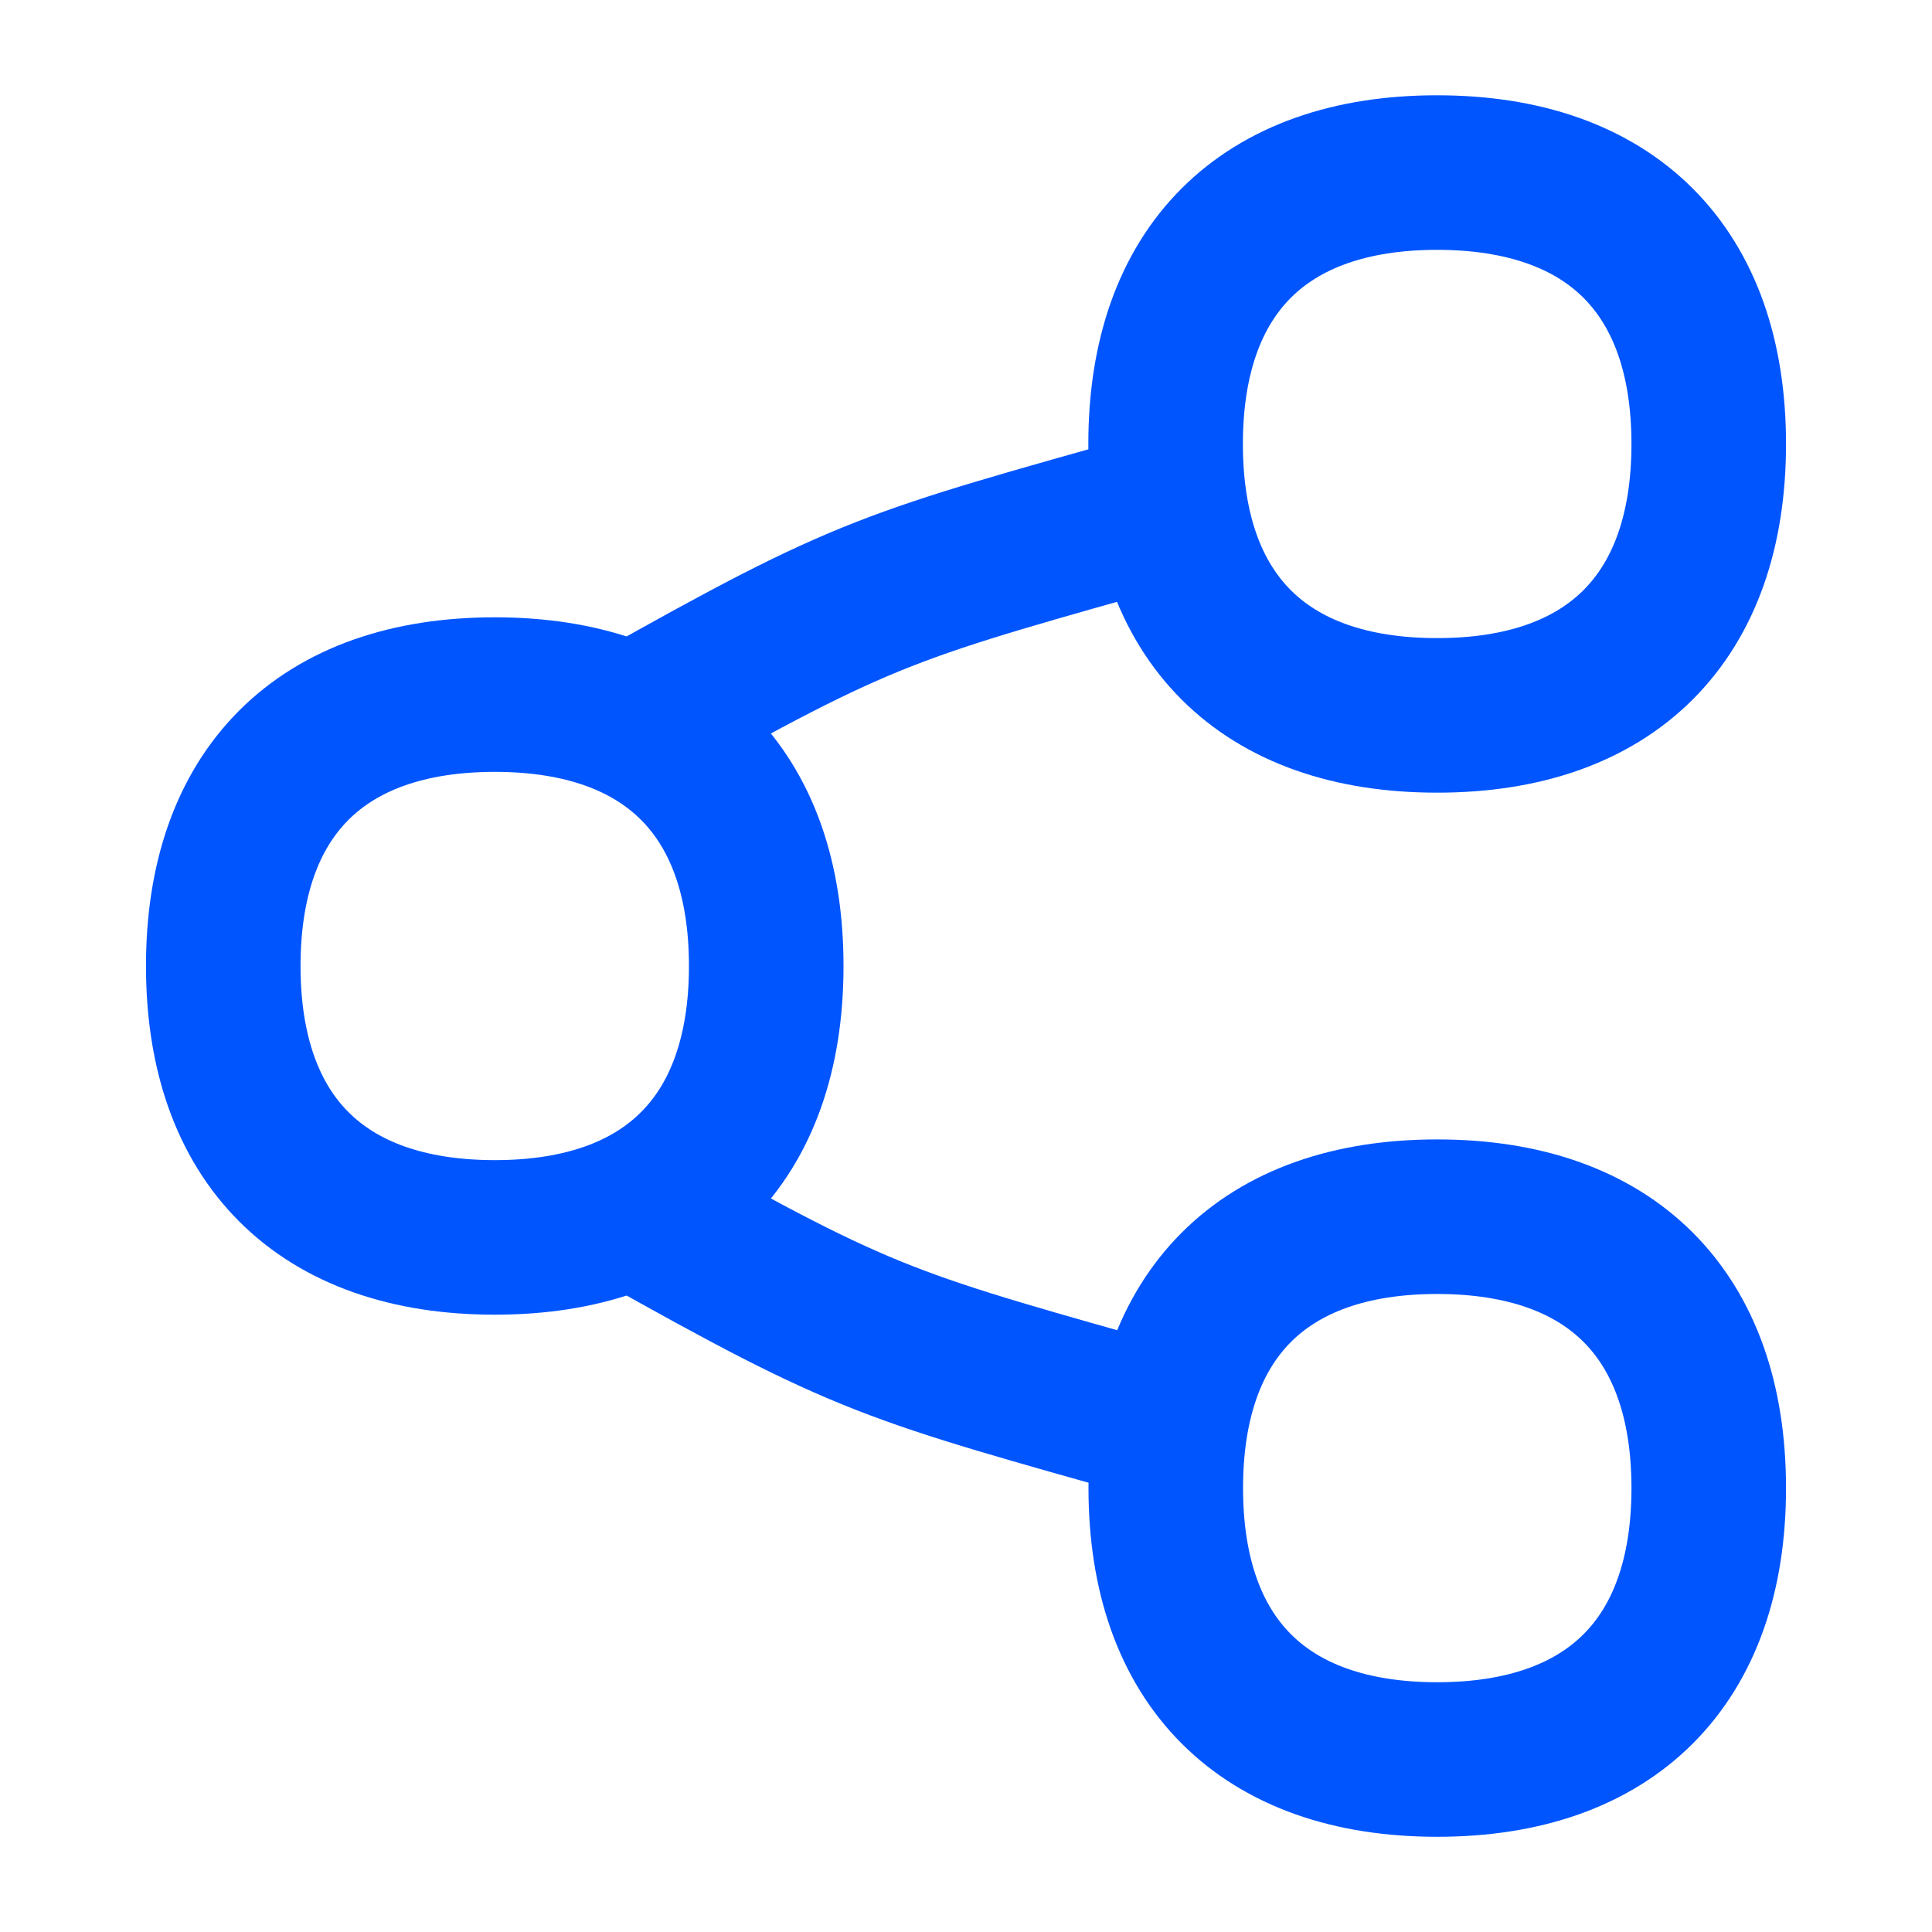 <svg xmlns="http://www.w3.org/2000/svg" fill="none" viewBox="-1 -1 25 25" height="25" width="25" id="Share-Link--Streamline-Flex.svg"><desc>Share Link Streamline Icon: https://streamlinehq.com</desc><g id="share-link--share-transmit"><path id="Vector" stroke="#0055ff" stroke-linecap="round" stroke-linejoin="round" d="M14.084 5.571c-3.588 1.012 -3.838 1.045 -6.89 2.763" stroke-width="2"></path><path id="Vector_2" stroke="#0055ff" stroke-linecap="round" stroke-linejoin="round" d="M14.084 17.429C10.498 16.417 10.248 16.384 7.196 14.667" stroke-width="2"></path><path id="Vector_3" stroke="#0055ff" stroke-linecap="round" stroke-linejoin="round" d="M17.597 8.257c2.249 0 3.514 -1.265 3.514 -3.512 0 -2.247 -1.265 -3.512 -3.516 -3.512 -2.247 0 -3.512 1.265 -3.512 3.512 0 2.249 1.265 3.512 3.512 3.512Z" stroke-width="2"></path><path id="Vector_4" stroke="#0055ff" stroke-linecap="round" stroke-linejoin="round" d="M17.597 21.768c2.249 0 3.514 -1.265 3.514 -3.512 0 -2.249 -1.265 -3.512 -3.514 -3.512 -2.247 0 -3.512 1.265 -3.512 3.512 0 2.247 1.265 3.512 3.512 3.512Z" stroke-width="2"></path><path id="Vector_5" stroke="#0055ff" stroke-linecap="round" stroke-linejoin="round" d="M5.403 15.012c2.247 0 3.512 -1.265 3.512 -3.512 0 -2.247 -1.265 -3.512 -3.512 -3.512 -2.249 0 -3.514 1.265 -3.514 3.512 0 2.247 1.265 3.512 3.514 3.512Z" stroke-width="2"></path></g></svg>